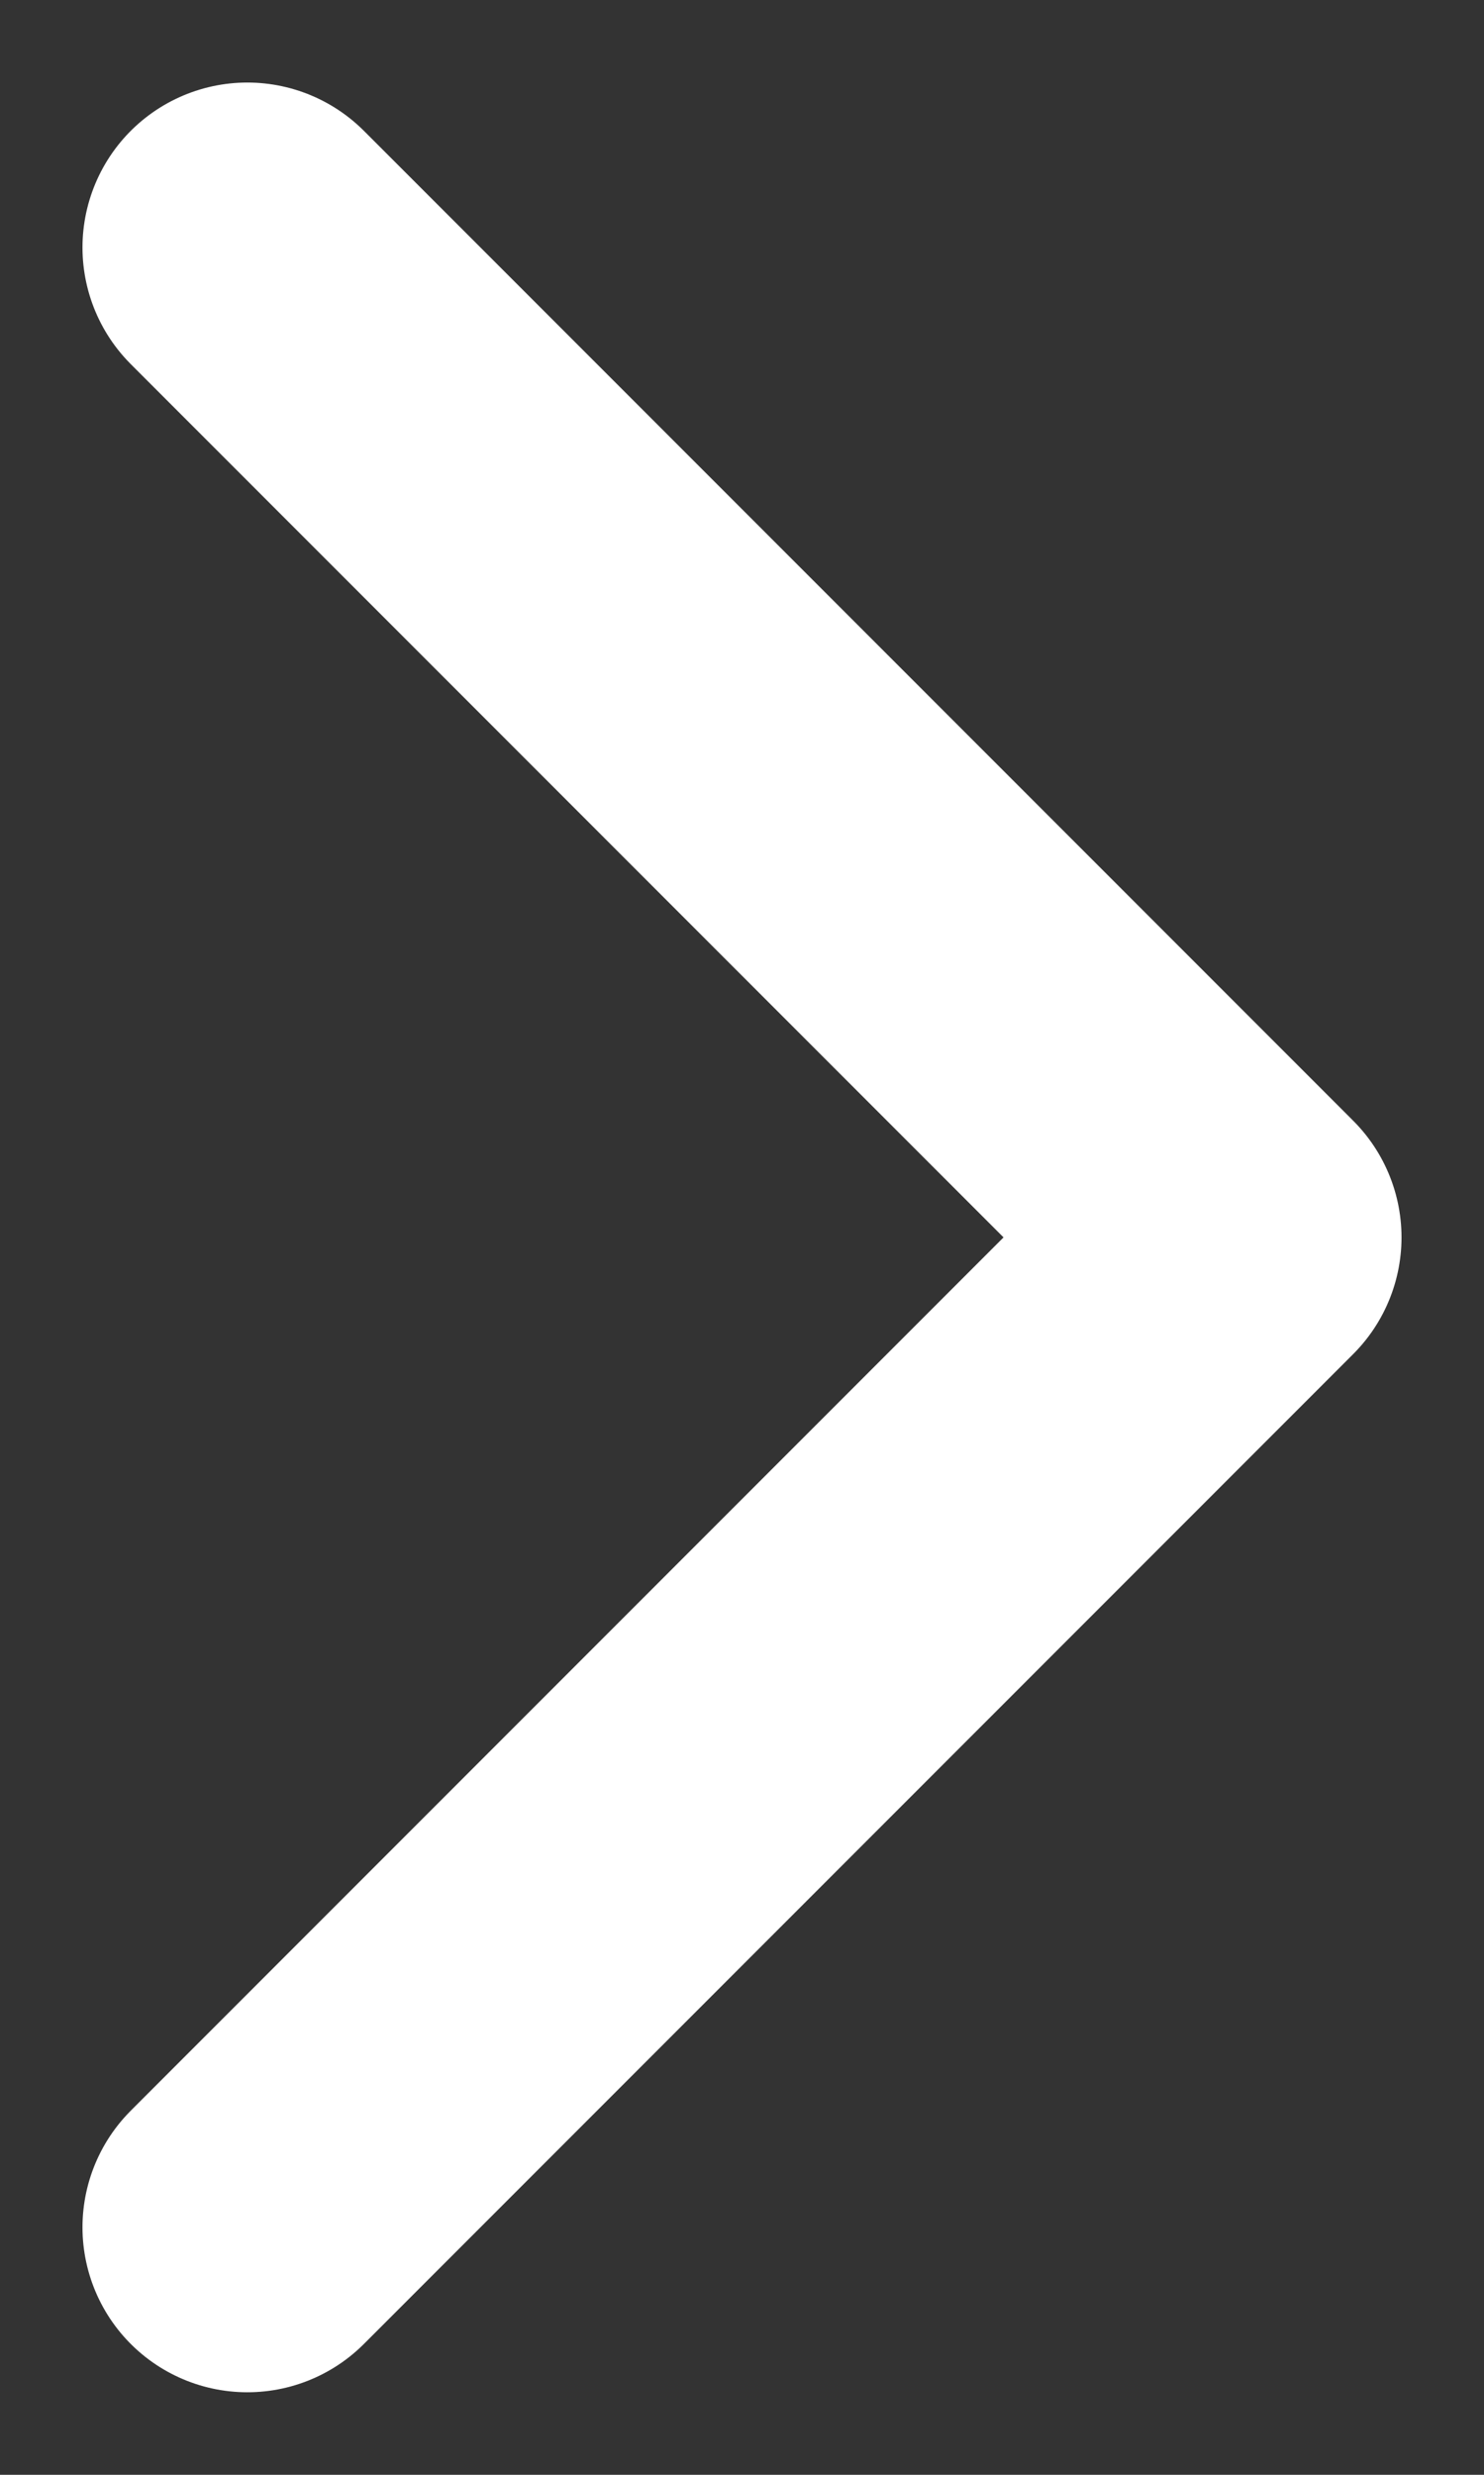 <svg width="6" height="10" viewBox="0 0 6 10" fill="none" xmlns="http://www.w3.org/2000/svg">
<rect x="0" y="0" width="6" height="10" fill="#333333" stroke="none"/>
<path d="M1 9L5 5L1 1" stroke="white" stroke-width="1.333" stroke-linecap="round" stroke-linejoin="round"/>
</svg>
